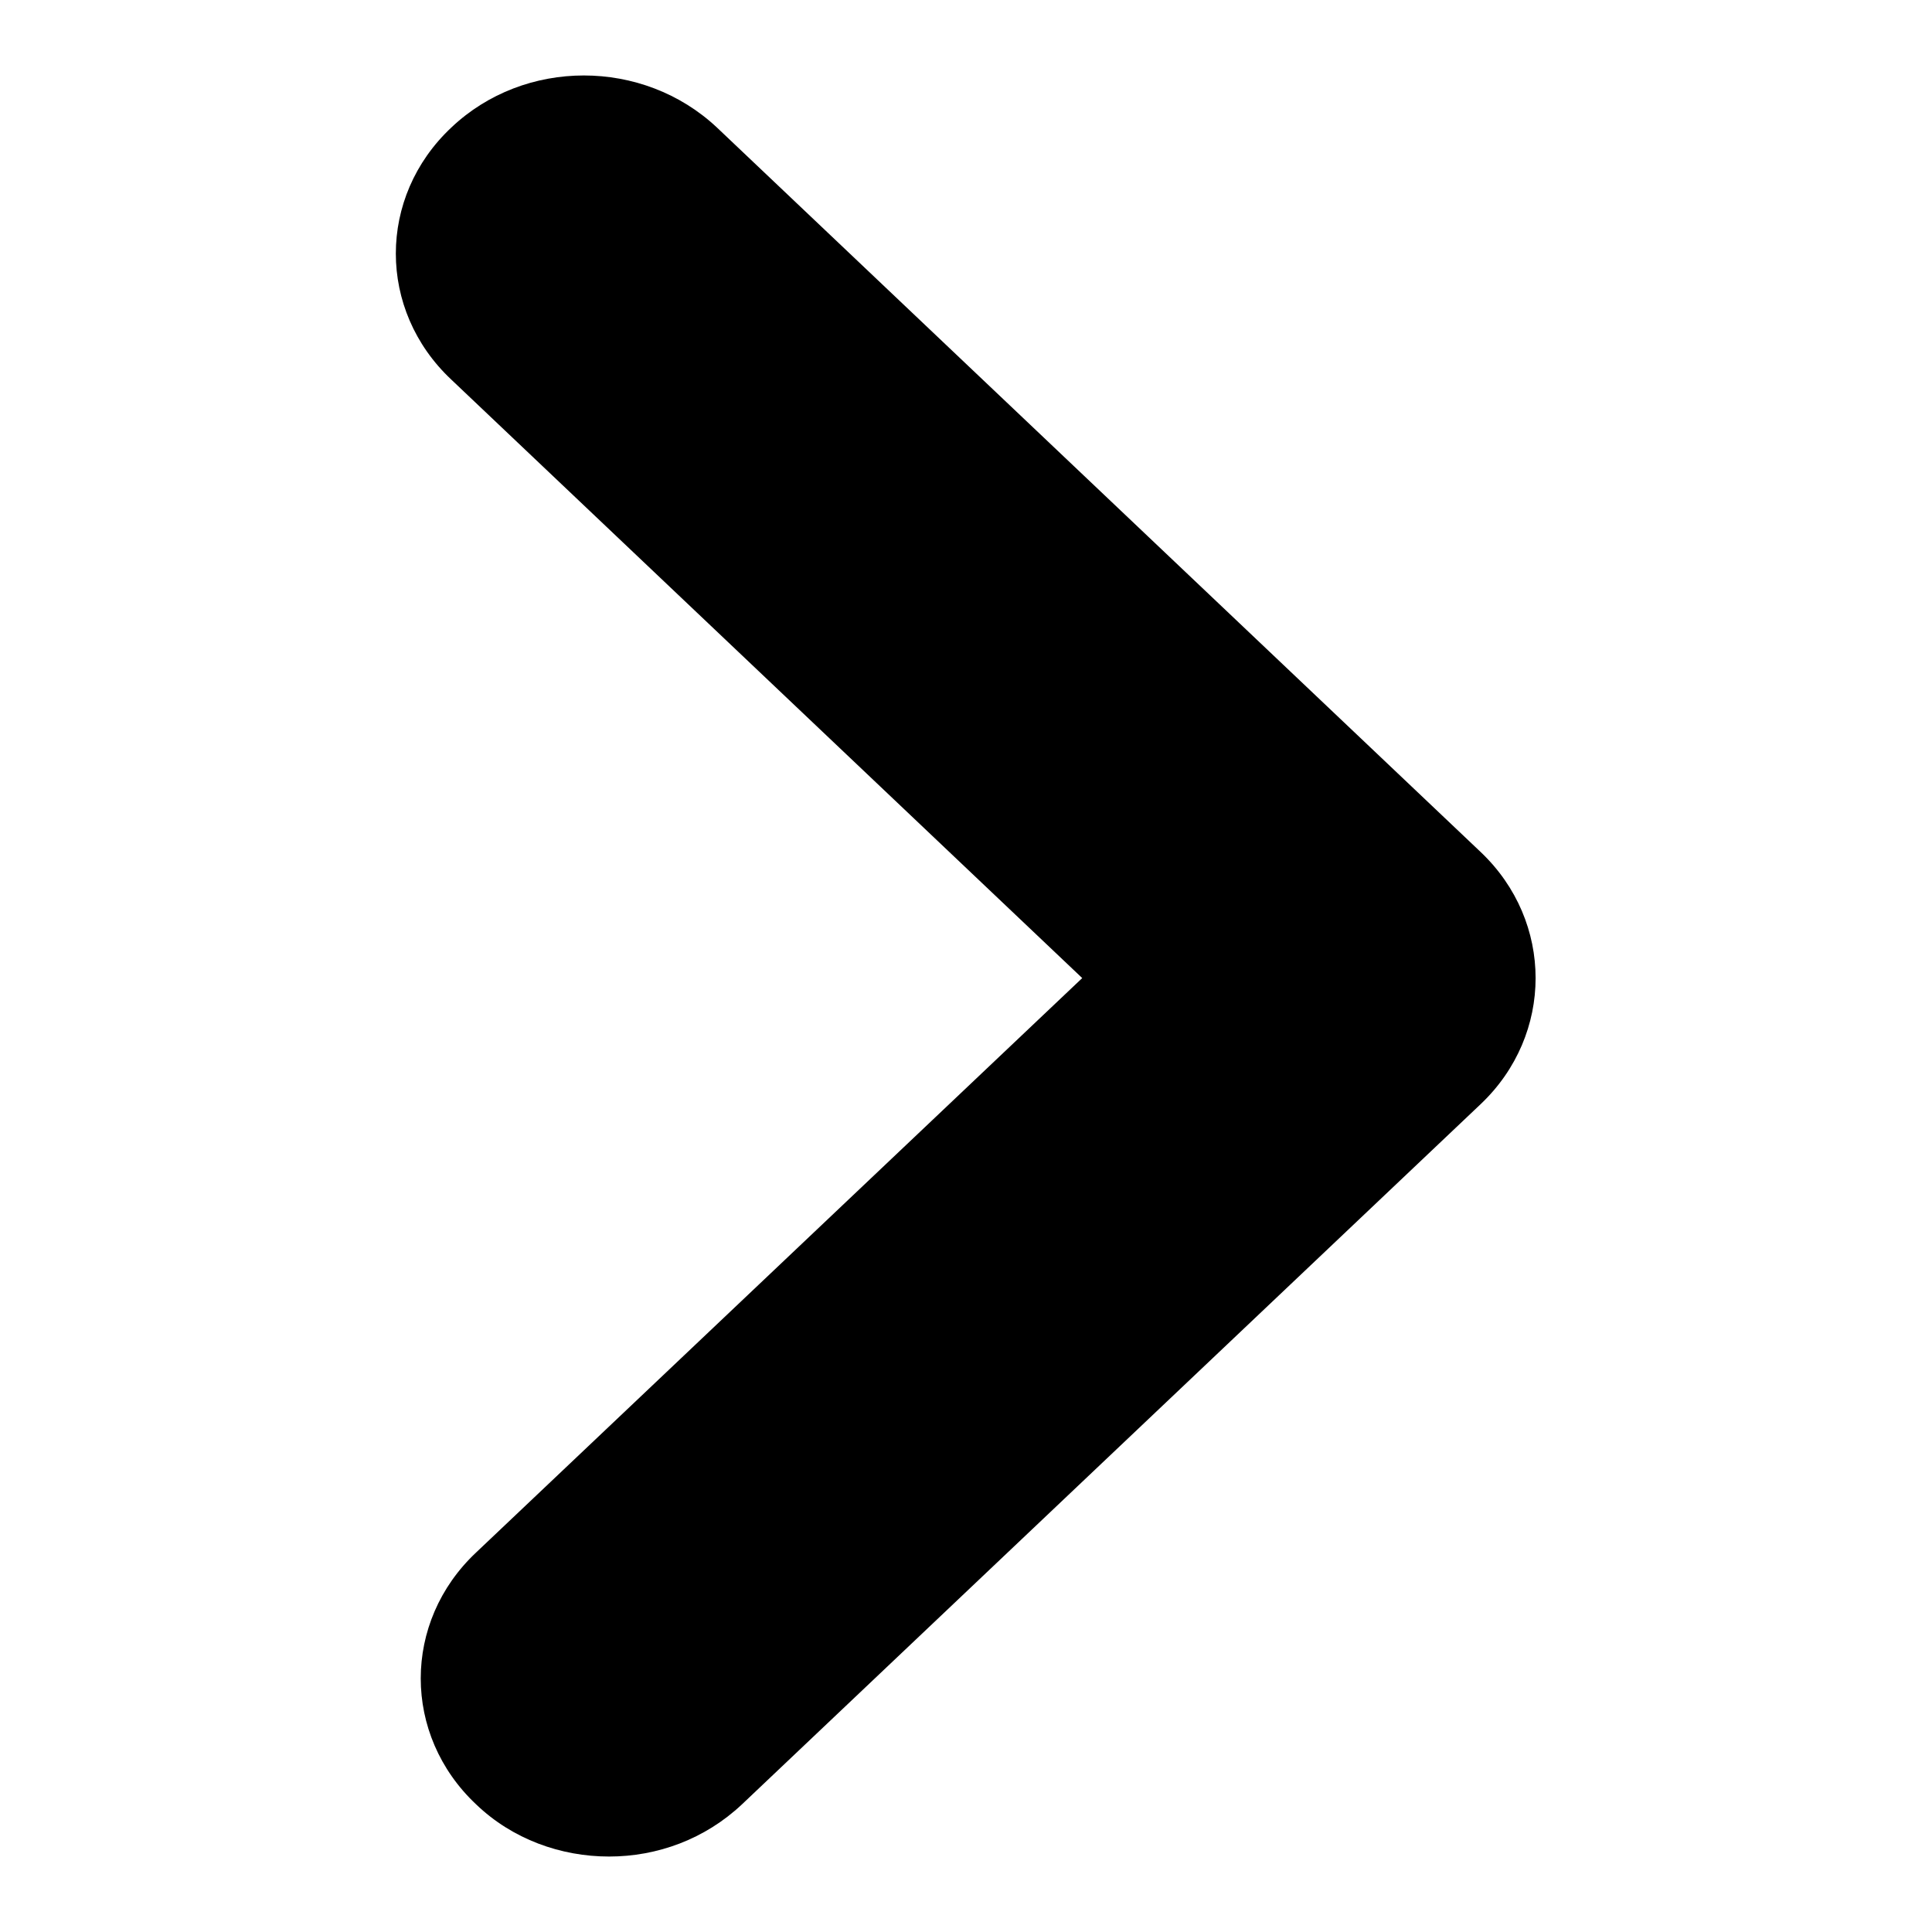 <?xml version="1.0" encoding="utf-8"?>
<!-- Svg Vector Icons : http://www.onlinewebfonts.com/icon -->
<!DOCTYPE svg PUBLIC "-//W3C//DTD SVG 1.1//EN" "http://www.w3.org/Graphics/SVG/1.1/DTD/svg11.dtd">
<svg version="1.1" xmlns="http://www.w3.org/2000/svg" xmlns:xlink="http://www.w3.org/1999/xlink" x="0px" y="0px" viewBox="0 0 256 256" enable-background="new 0 0 256 256" xml:space="preserve">
<g><g><path fill="#000000" d="M98.3,239.1l97.9-92.8c9.7-9.2,9.7-24.2,0-33.4L95,16.9c-9.8-9.2-25.5-9.2-35.2,0c-9.8,9.2-9.8,24.2,0,33.4l83.6,79.3l-80.3,76.1c-9.8,9.2-9.8,24.2,0,33.4c4.8,4.6,11.2,6.9,17.6,6.9C87.1,246,93.4,243.7,98.3,239.1z"/></g></g>
</svg>
